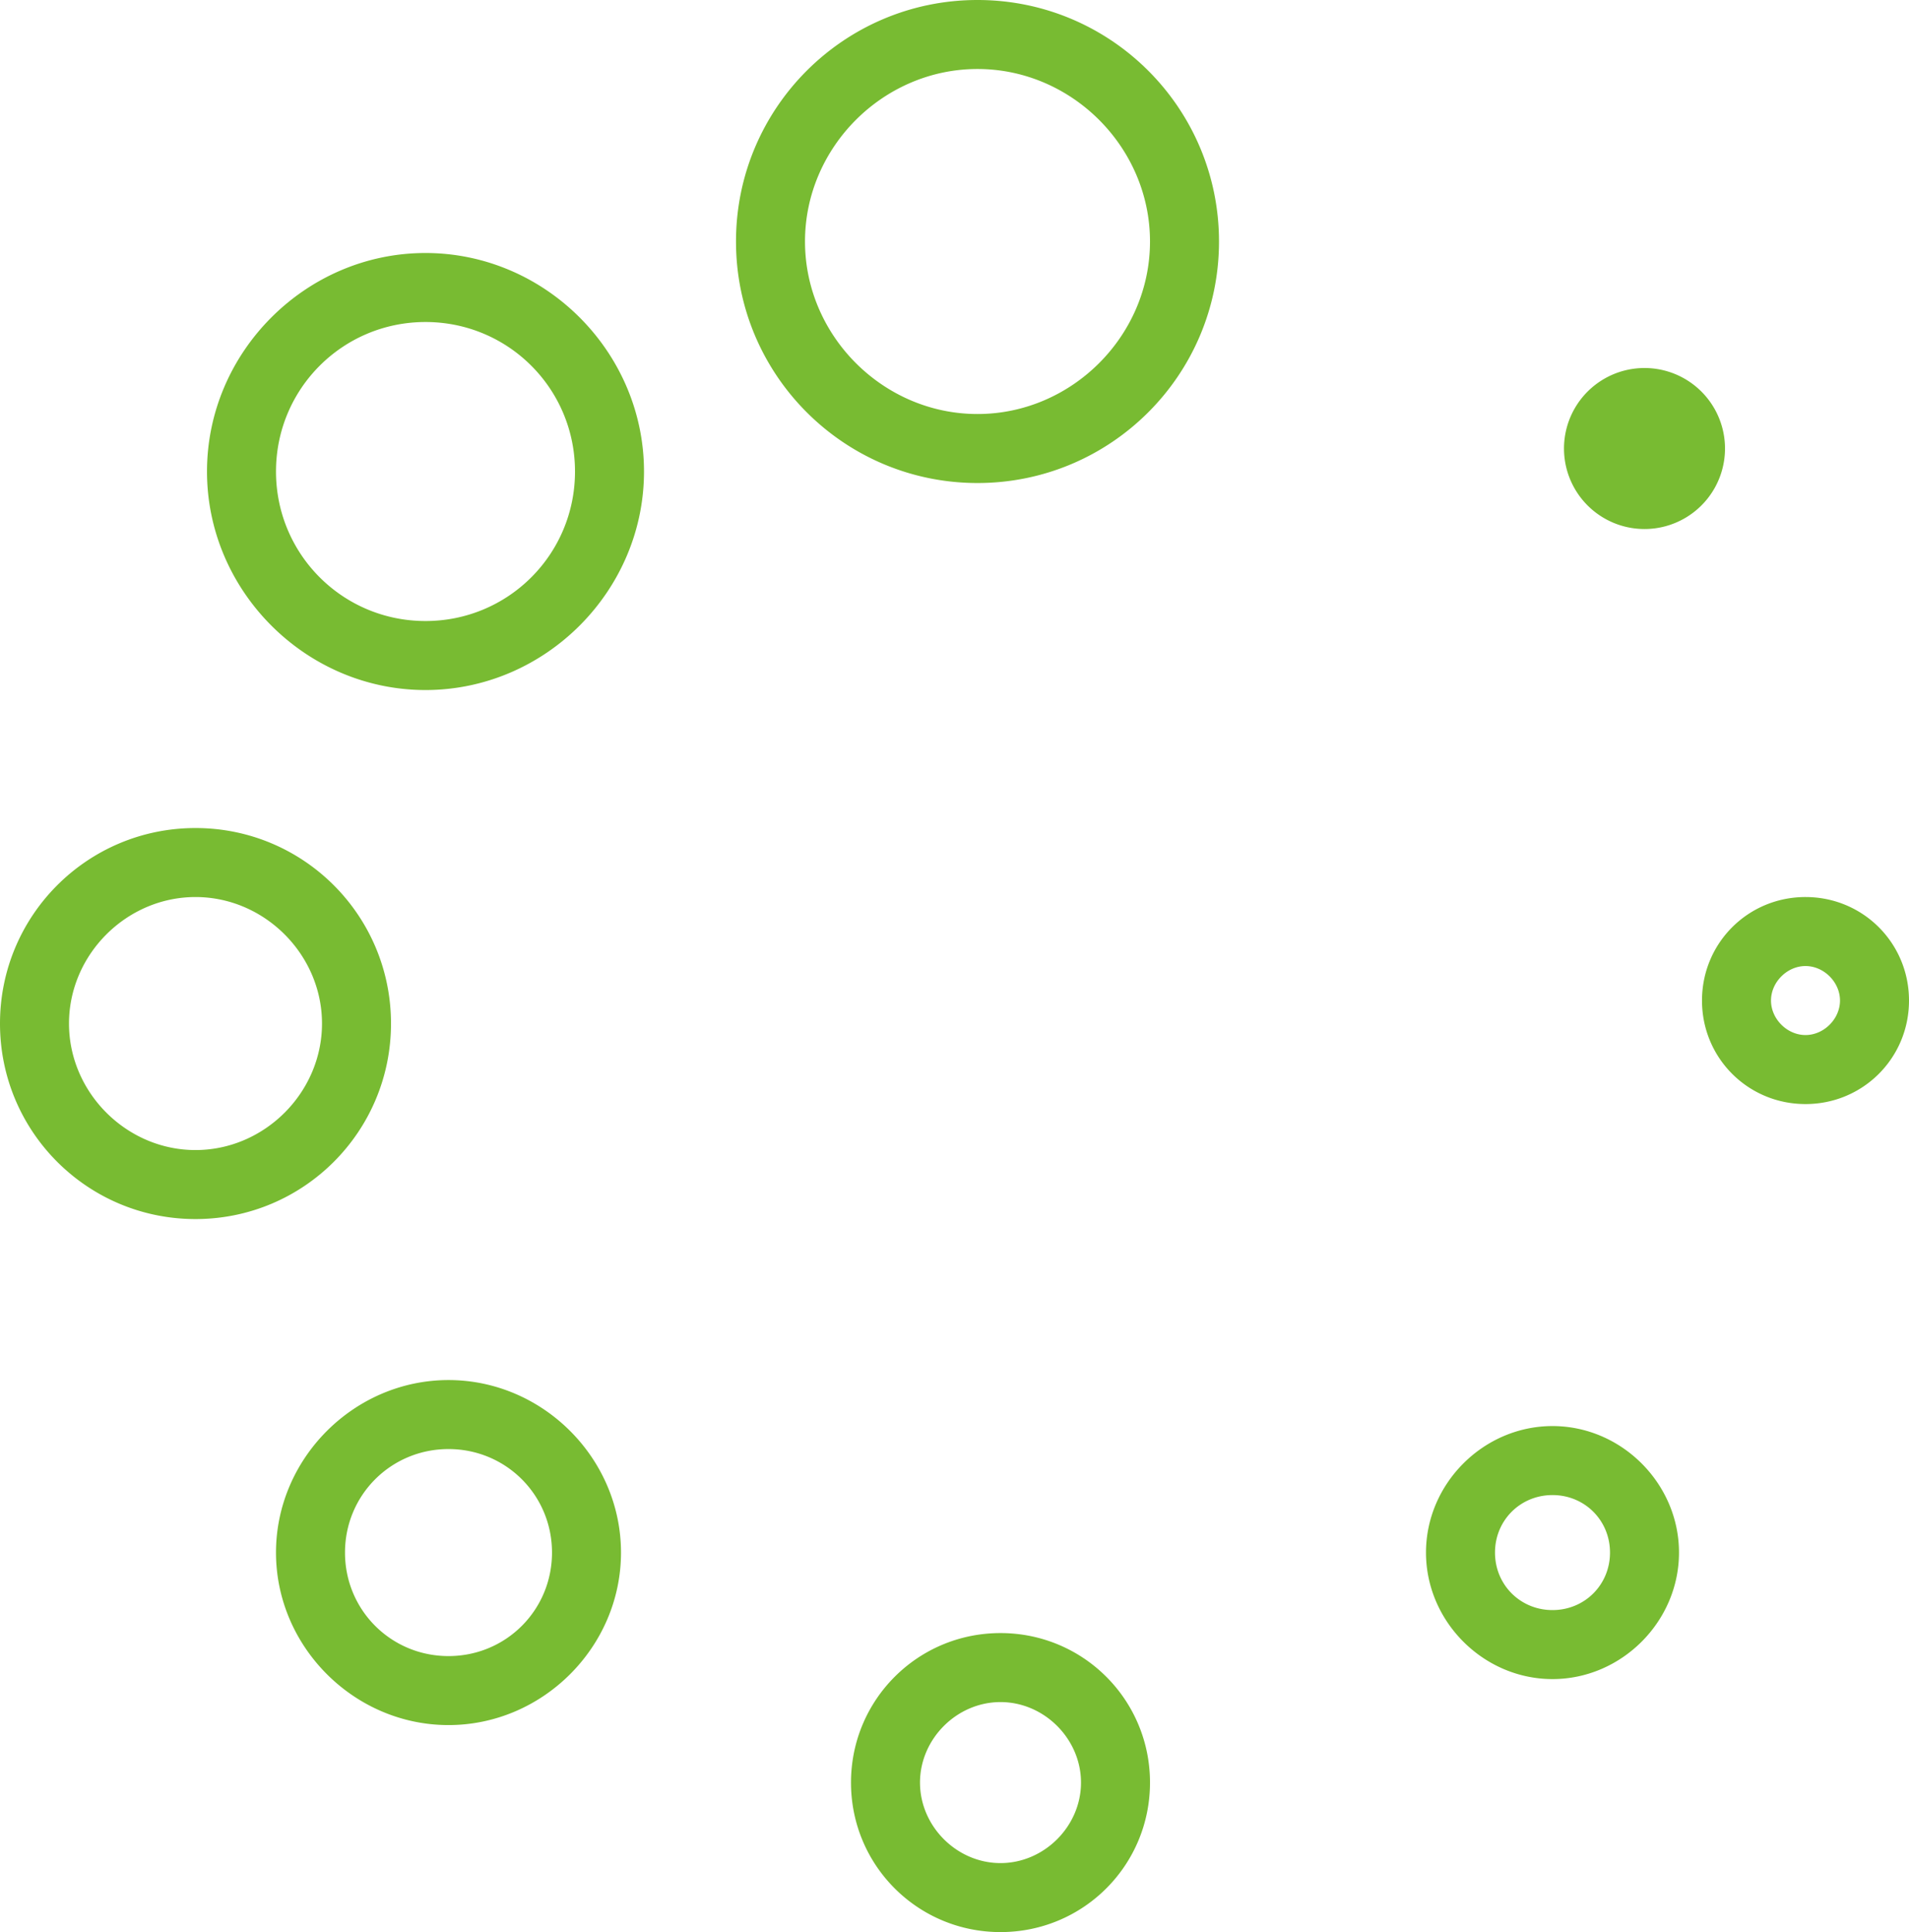 <svg width="83" height="84" fill="none" xmlns="http://www.w3.org/2000/svg"><path d="M71.5 23a3.5 3.5 0 100-7 3.5 3.5 0 000 7zM78.5 42c.8 0 1.5.7 1.5 1.5s-.7 1.5-1.5 1.5-1.5-.7-1.5-1.5.7-1.5 1.5-1.5zm0-3C76 39 74 41 74 43.5s2 4.5 4.5 4.5 4.5-2 4.5-4.5-2-4.5-4.5-4.5zM67.5 65c1.4 0 2.5 1.1 2.5 2.5S68.9 70 67.5 70 65 68.9 65 67.5s1.1-2.5 2.5-2.5zm0-3c-3 0-5.5 2.5-5.5 5.5s2.5 5.5 5.5 5.5 5.5-2.5 5.5-5.5-2.5-5.5-5.5-5.5zM43.5 74c1.9 0 3.5 1.6 3.5 3.5S45.4 81 43.5 81 40 79.4 40 77.5s1.6-3.5 3.5-3.5zm0-3c-3.6 0-6.5 2.9-6.5 6.5s2.9 6.5 6.5 6.5 6.5-2.9 6.5-6.5-2.9-6.5-6.5-6.5zM19.5 63c2.5 0 4.5 2 4.5 4.5S22 72 19.5 72 15 70 15 67.5s2-4.5 4.5-4.5zm0-3c-4.1 0-7.5 3.4-7.5 7.5s3.4 7.5 7.5 7.5 7.5-3.4 7.5-7.5-3.4-7.5-7.5-7.5zM8.5 39c3 0 5.5 2.5 5.5 5.5S11.5 50 8.5 50 3 47.5 3 44.5 5.5 39 8.5 39zm0-3C3.8 36 0 39.8 0 44.5S3.8 53 8.5 53s8.5-3.8 8.5-8.5S13.2 36 8.5 36zM18.5 14c3.6 0 6.5 2.9 6.5 6.5S22.1 27 18.5 27 12 24.1 12 20.5s2.9-6.5 6.5-6.5zm0-3C13.3 11 9 15.3 9 20.5s4.3 9.5 9.5 9.5 9.5-4.3 9.5-9.5-4.3-9.5-9.5-9.5zM42.5 3c4.1 0 7.5 3.4 7.5 7.5S46.6 18 42.5 18 35 14.6 35 10.5 38.4 3 42.5 3zm0-3C36.7 0 32 4.7 32 10.5S36.7 21 42.5 21 53 16.3 53 10.5 48.3 0 42.5 0z" fill="#78BB32"/></svg>